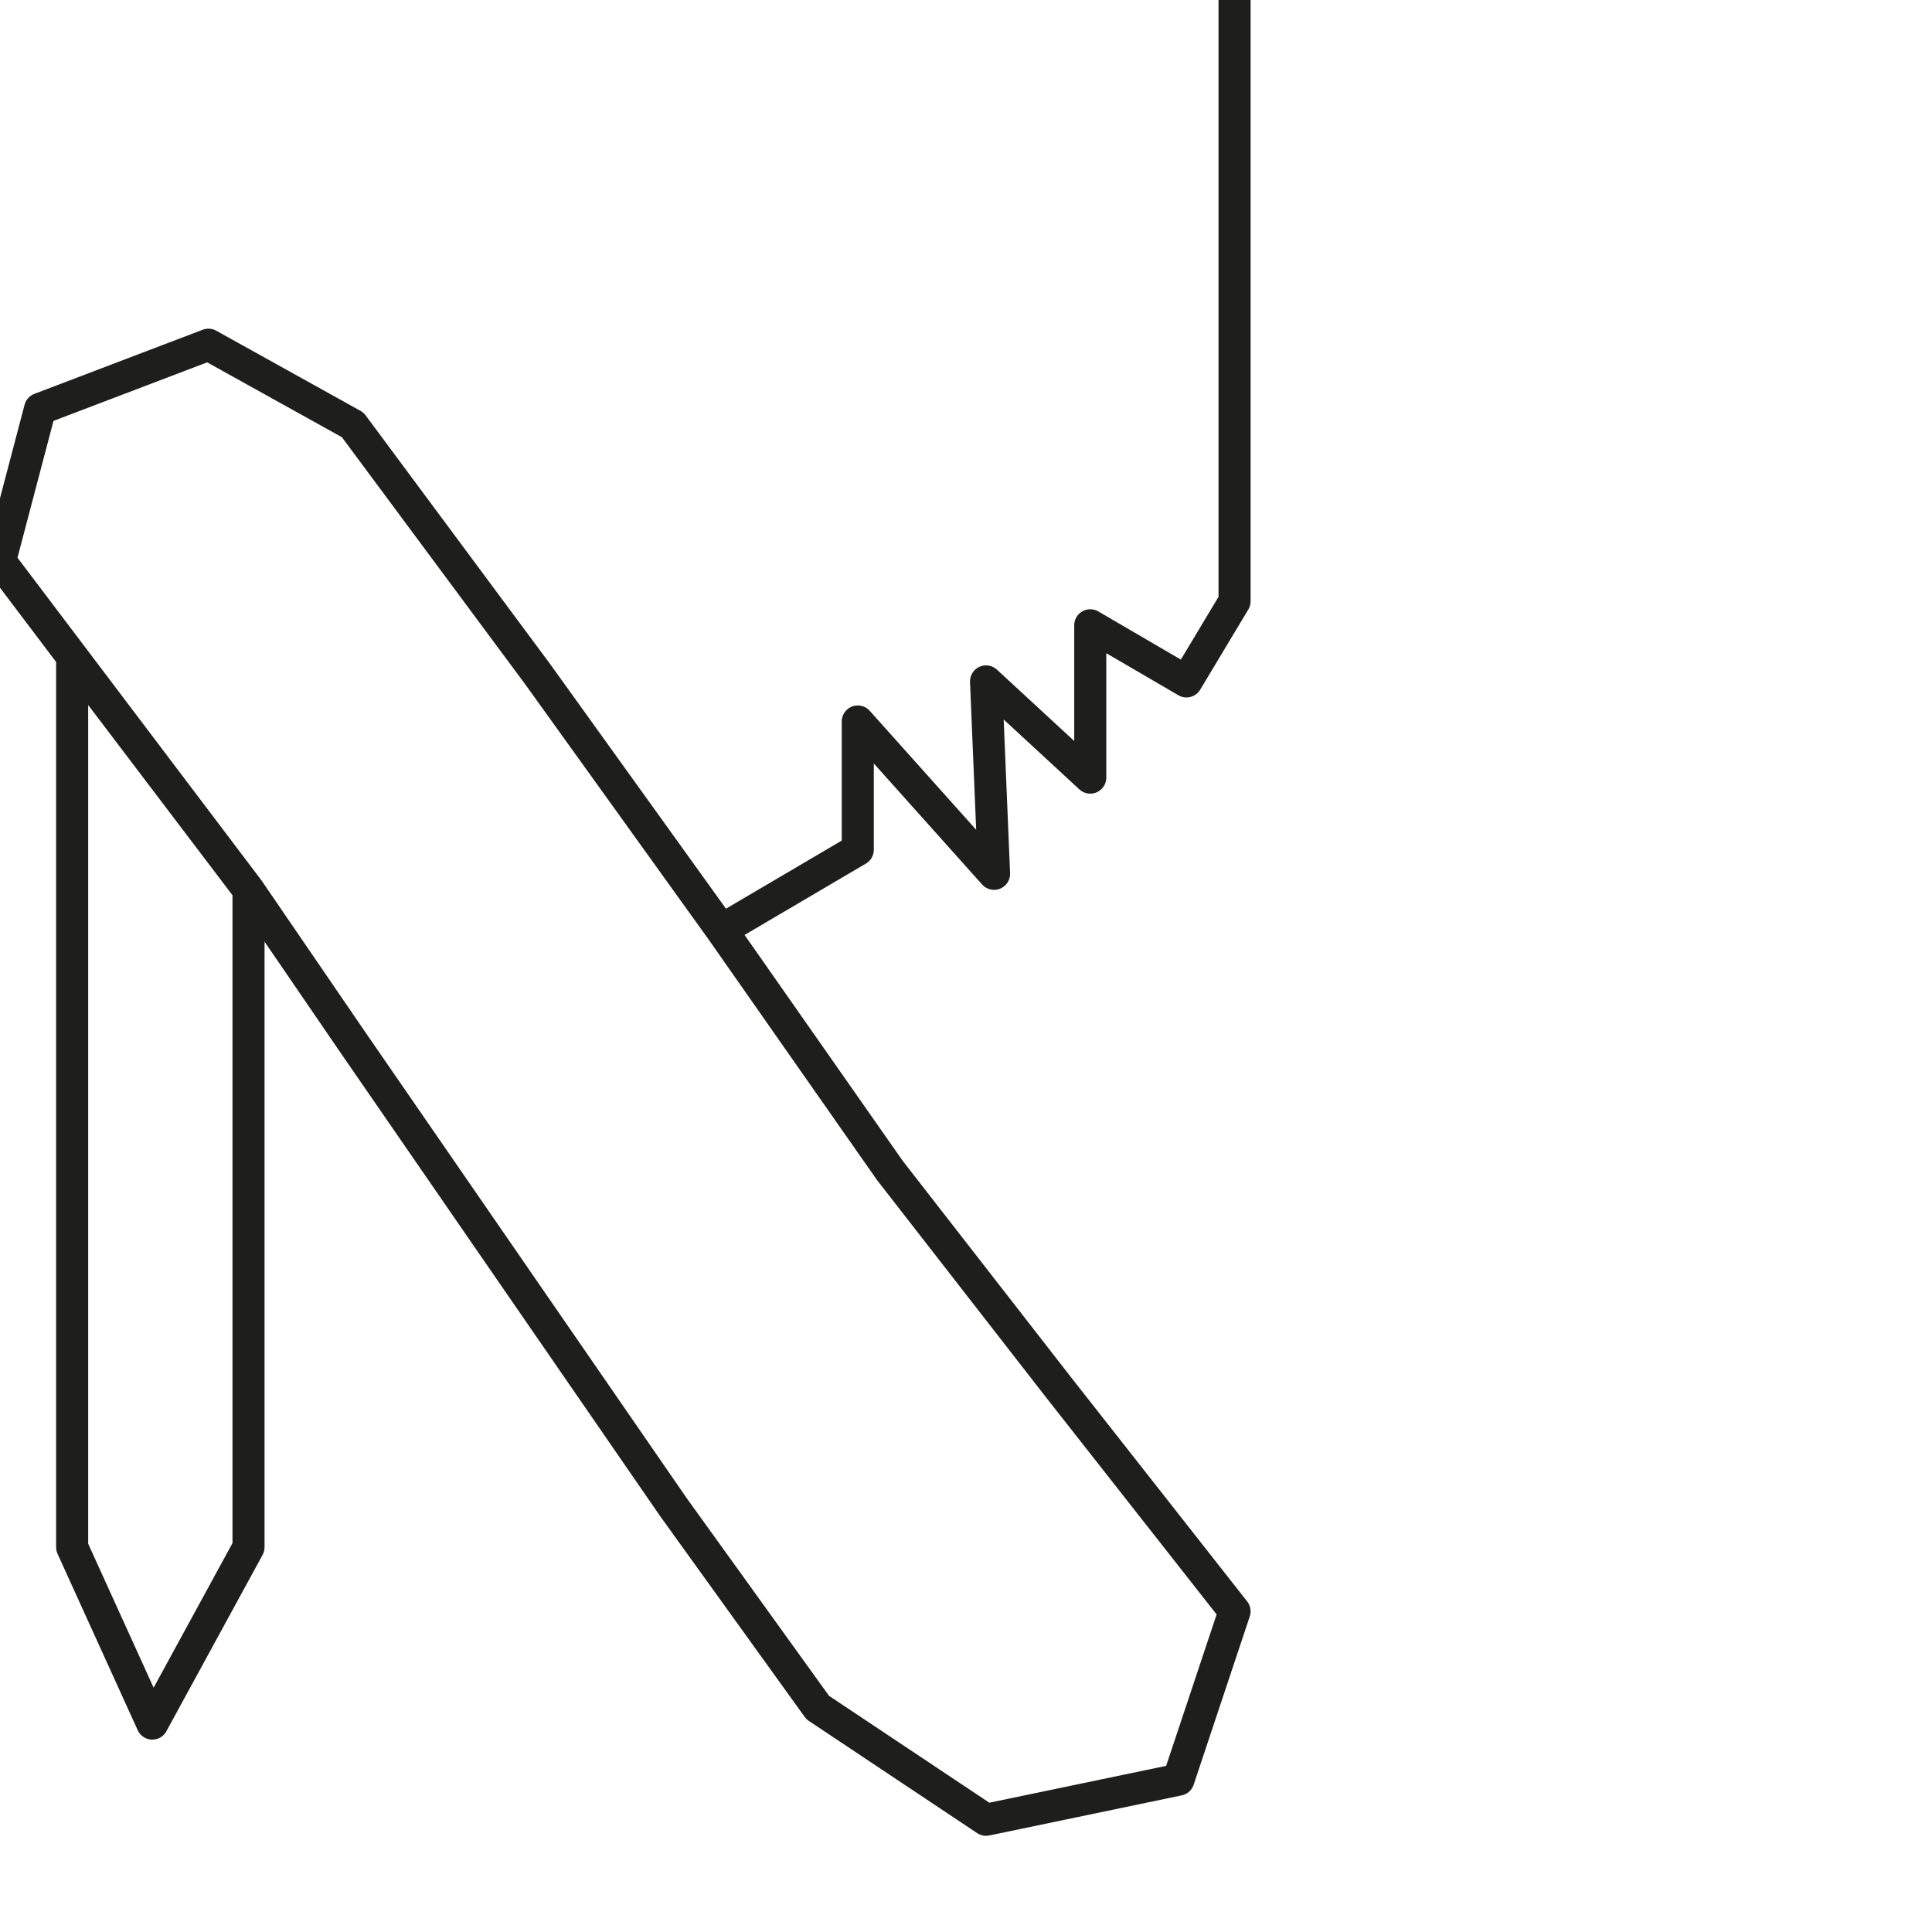 <?xml version="1.0" encoding="utf-8"?>
<!-- Generator: Adobe Illustrator 24.1.2, SVG Export Plug-In . SVG Version: 6.00 Build 0)  -->
<svg version="1.1" id="Ebene_1" xmlns="http://www.w3.org/2000/svg" xmlns:xlink="http://www.w3.org/1999/xlink" x="0px" y="0px"
	 viewBox="0 0 24.1 24.1" style="enable-background:new 0 0 24.1 24.1;" xml:space="preserve">
<style type="text/css">
	.st0{fill:none;stroke:#1E1E1C;stroke-width:0.4;stroke-linecap:round;stroke-linejoin:round;}
</style>
<polyline class="st0" points="15.4,0 15.4,3.7 15.4,7.5 14.8,8.5 13.6,7.8 13.6,9.7 12.3,8.5 12.4,10.9 10.7,9 10.7,10.6 9,11.6 
	6.7,8.4 4.4,5.3 2.6,4.3 0.5,5.1 0,7 3.1,11.1 3.1,13.9 3.1,16.9 3.1,19.3 1.9,21.5 0.9,19.3 0.9,16.8 0.9,13.8 0.9,10.8 0.9,8.2 
	3.1,11.1 4.4,13 6.4,15.9 8.4,18.8 10.2,21.3 12.3,22.7 14.7,22.2 15.4,20.1 13.2,17.3 11.1,14.6 9,11.6 11.1,14.6 13.2,17.3 "/>
</svg>
